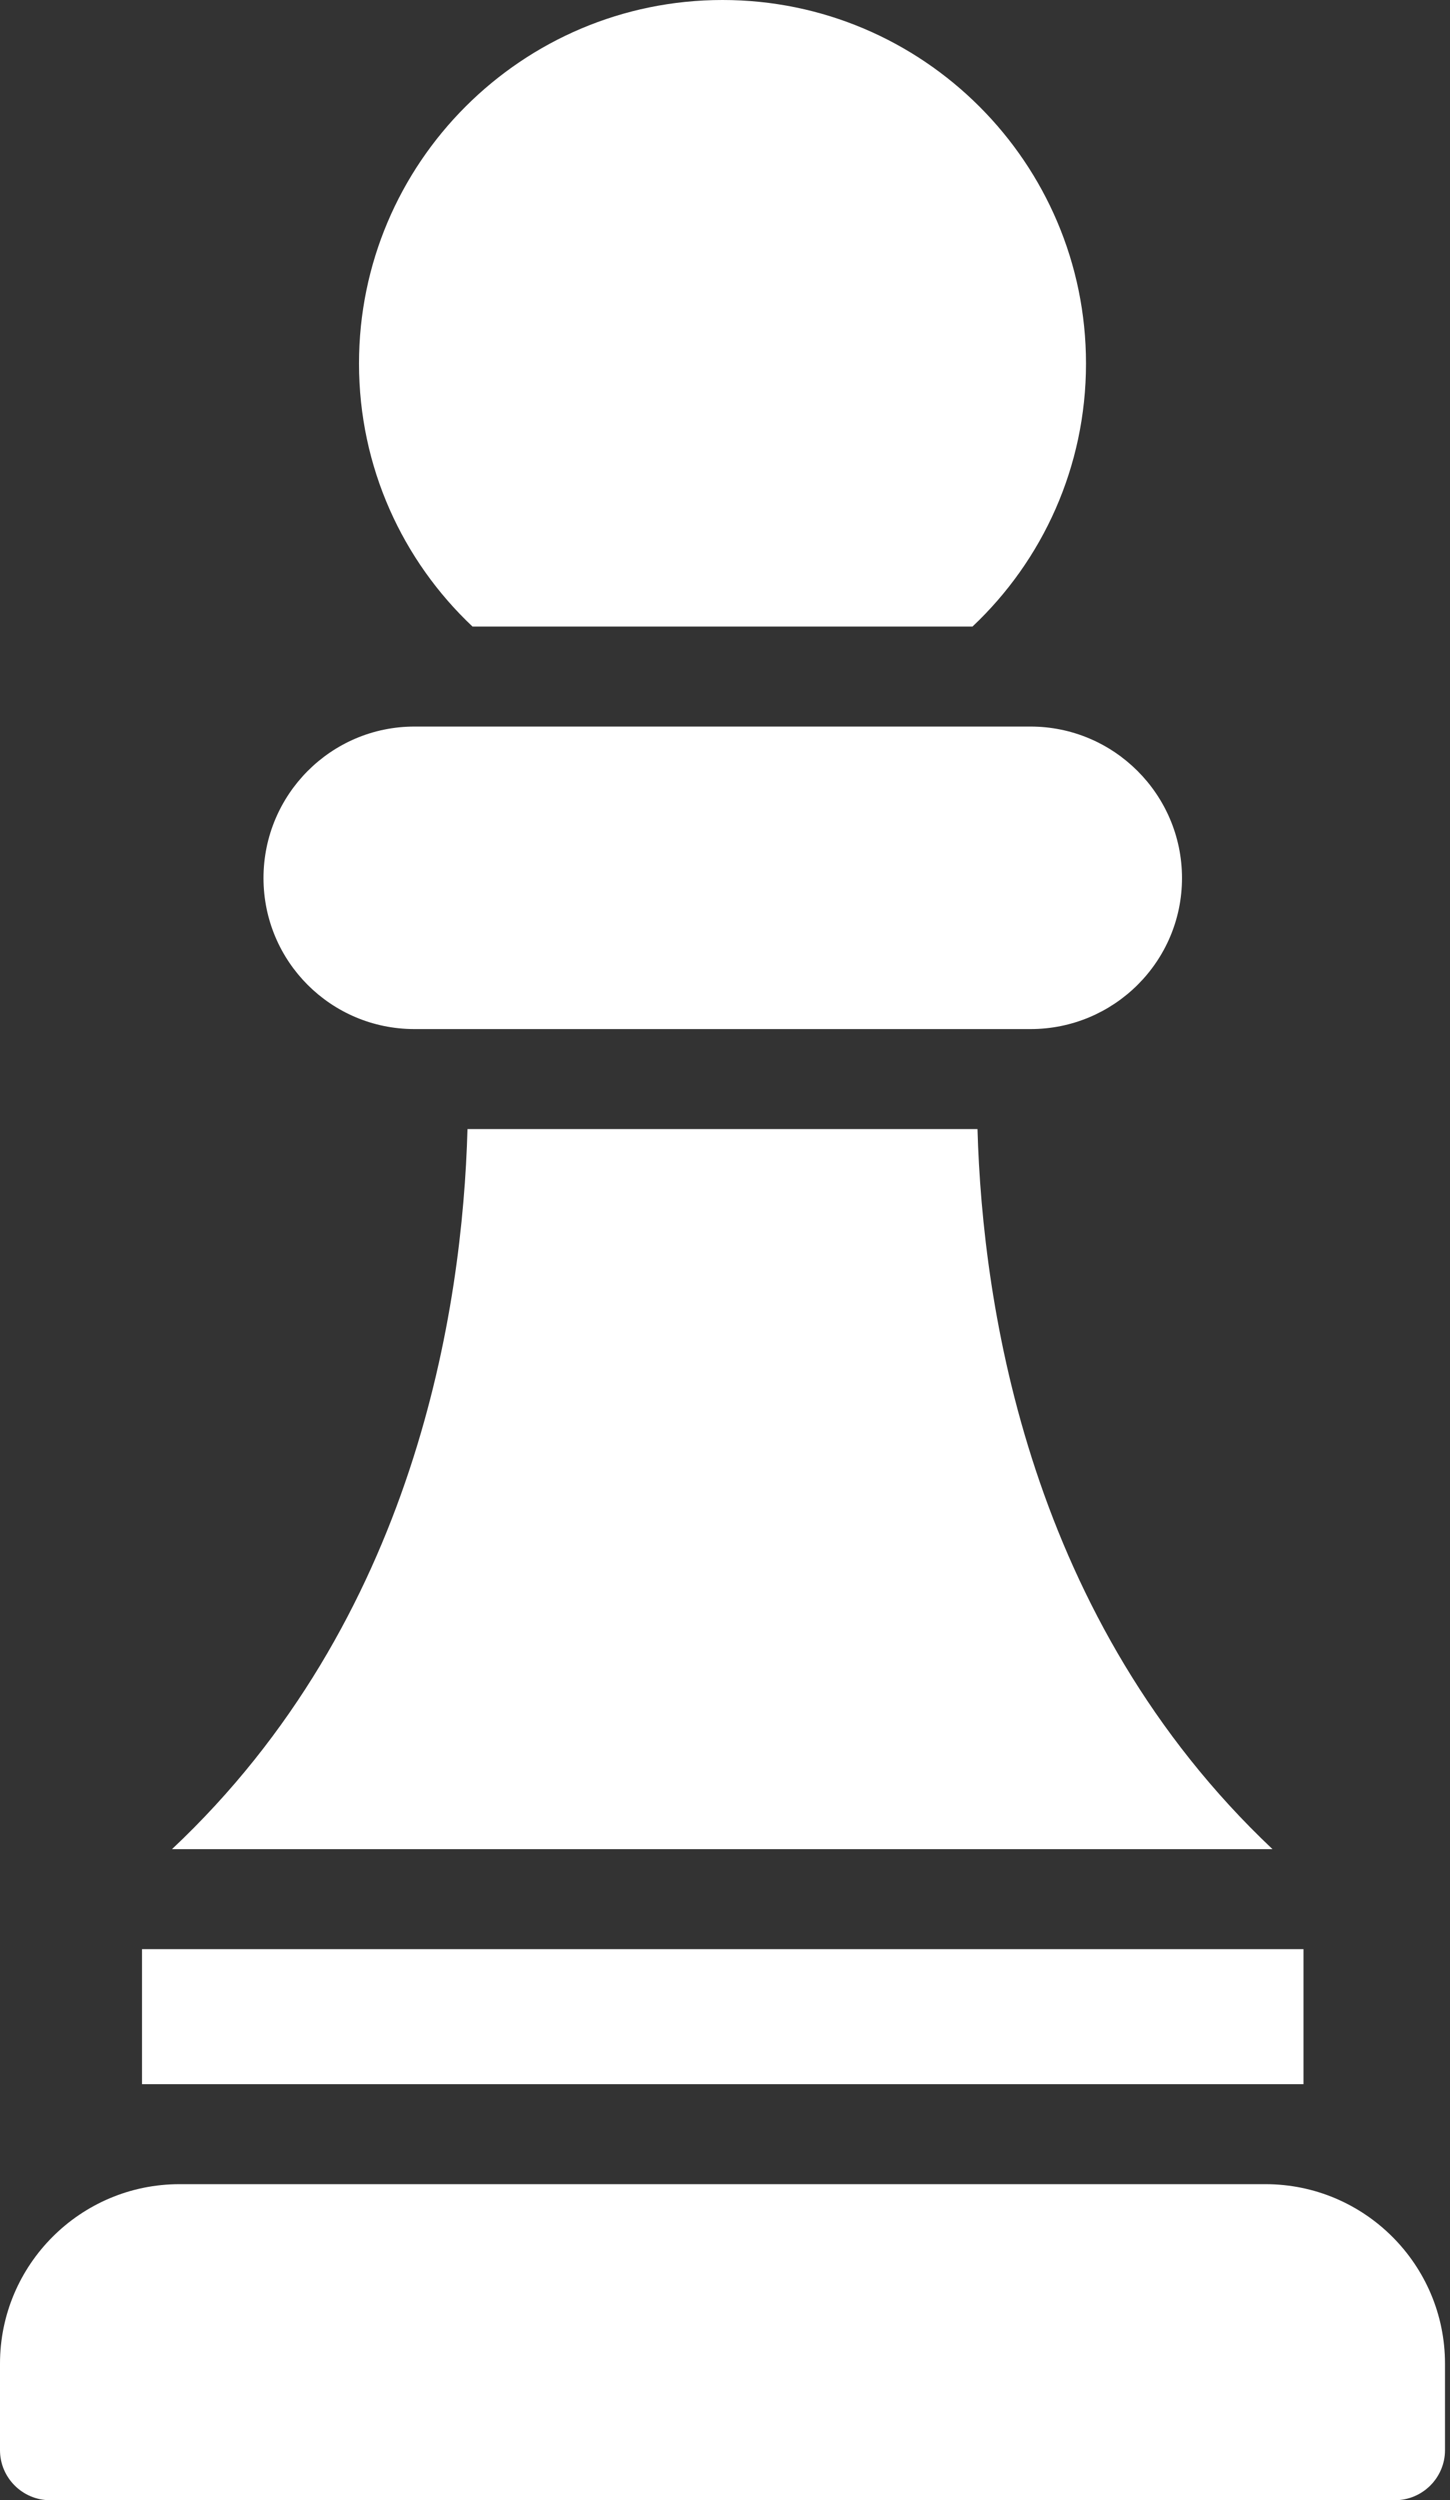 <svg width="29" height="50" viewBox="0 0 29 50" fill="none" xmlns="http://www.w3.org/2000/svg">
<rect x="0" y="0" width="29" height="50" fill="#333333" stroke="none"/>
<path d="M20.61 14.53H8.29C6.62 14.53 5.27 15.89 5.27 17.56C5.27 19.23 6.62 20.58 8.29 20.58H20.61C22.28 20.58 23.64 19.23 23.64 17.56C23.64 15.89 22.28 14.53 20.61 14.53Z" fill="white"/>
<path d="M25.31 43.68H3.59C1.61 43.68 0 45.29 0 47.27V49C0 49.55 0.45 50 1 50H27.9C28.45 50 28.9 49.55 28.9 49V47.27C28.9 45.29 27.29 43.68 25.31 43.68Z" fill="white"/>
<path d="M26.07 38.98H2.84V41.68H26.07V38.98Z" fill="white"/>
<path d="M9.35 22.58C9.25 26.17 8.31 32.4 3.44 36.98H25.45C20.59 32.39 19.65 26.16 19.55 22.58H9.35Z" fill="white"/>
<path d="M14.45 0C10.44 0 7.18 3.26 7.18 7.27C7.18 9.34 8.05 11.21 9.45 12.53H19.45C20.85 11.21 21.72 9.34 21.72 7.27C21.72 3.26 18.46 0 14.45 0Z" fill="white"/>
</svg>
